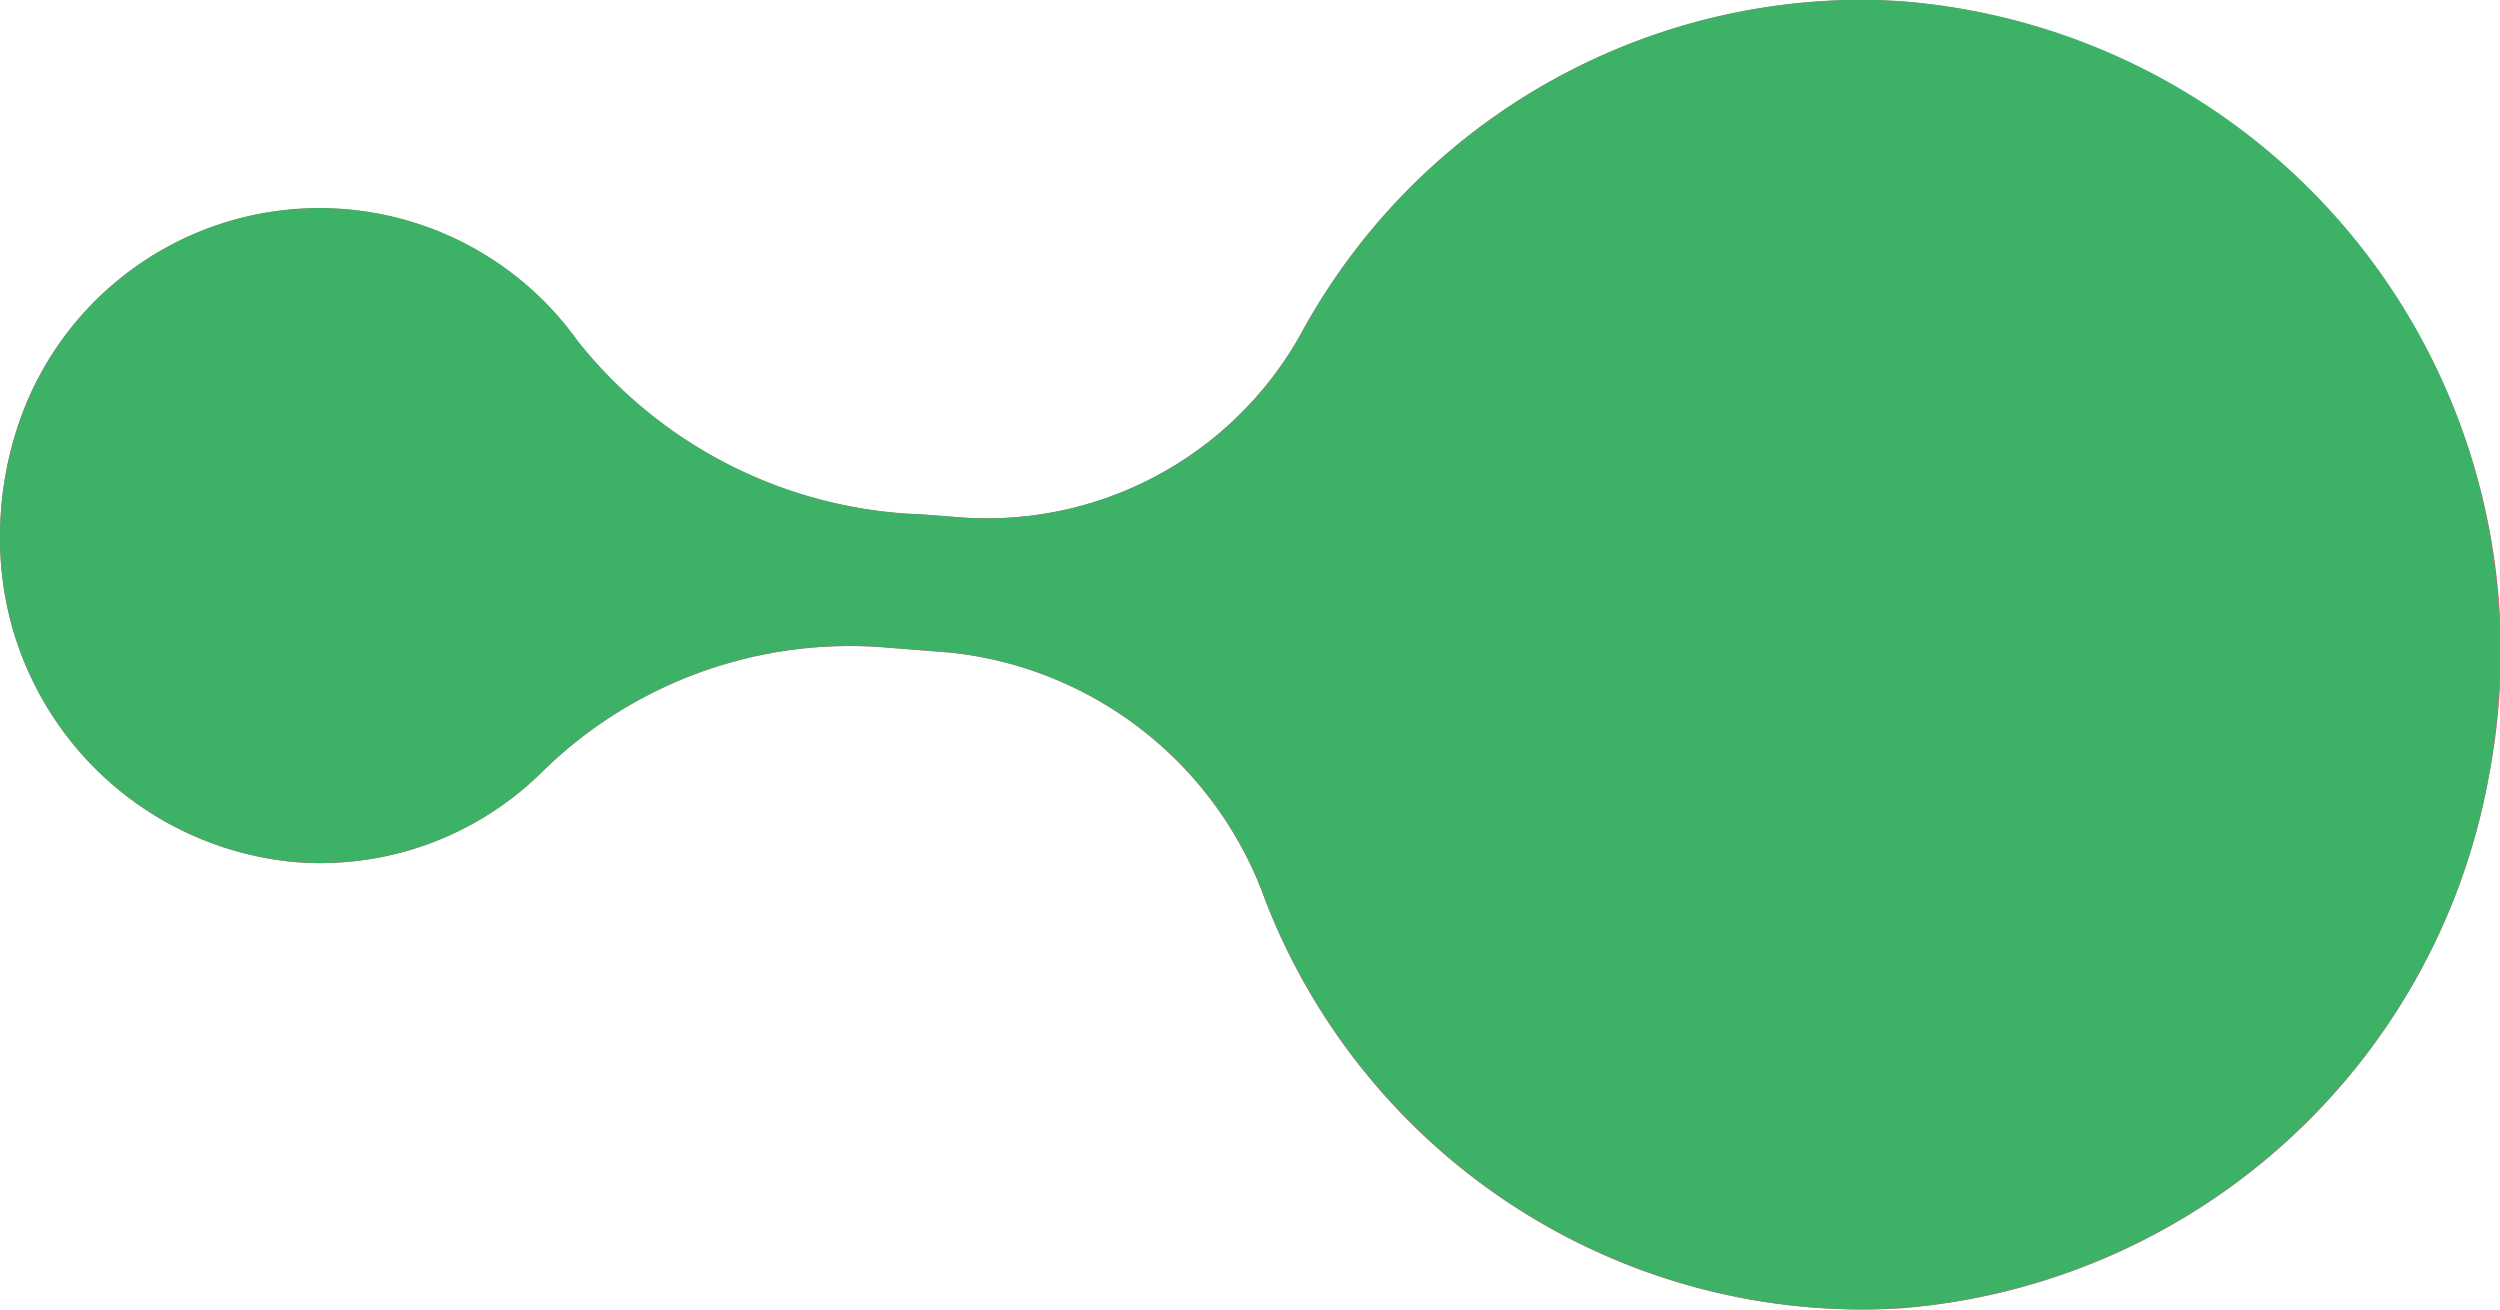 <svg xmlns="http://www.w3.org/2000/svg" xmlns:xlink="http://www.w3.org/1999/xlink" width="42.002" height="22.001" viewBox="0 0 42.002 22.001">
  <defs>
    <clipPath id="clip-path">
      <rect id="crop" width="42" height="22" fill="none"/>
    </clipPath>
    <clipPath id="clip-path-2">
      <path id="Path_10" data-name="Path 10" d="M31.167,0a10.736,10.736,0,0,0-9.335,5.649,6.04,6.04,0,0,1-5.8,3.036l-.549-.042a7.7,7.7,0,0,1-5.78-2.909,5.334,5.334,0,0,0-9.4,1.407A5.9,5.9,0,0,0,0,8.931v.155a5.45,5.45,0,0,0,4.975,5.4A5.3,5.3,0,0,0,9.1,12.975a7.374,7.374,0,0,1,5.726-2.1l1.154.091a6.326,6.326,0,0,1,5.285,4.184,10.755,10.755,0,0,0,10.678,6.831A10.909,10.909,0,0,0,41.8,13.117,10.961,10.961,0,0,0,32.049.031C31.792.011,31.537,0,31.284,0Z" fill="none"/>
    </clipPath>
    <linearGradient id="linear-gradient" x1="-0.327" y1="0.735" x2="-0.276" y2="0.735" gradientUnits="objectBoundingBox">
      <stop offset="0" stop-color="#f89f6e"/>
      <stop offset="0.434" stop-color="#f57d78"/>
      <stop offset="1" stop-color="#f24c88"/>
    </linearGradient>
  </defs>
  <g id="Vector_Smart_Object" data-name="Vector Smart Object" transform="translate(-127.999 -7017)">
    <g id="Vector_Smart_Object-2" data-name="Vector Smart Object" transform="translate(128 7017)" clip-path="url(#clip-path)">
      <g id="Group_20" data-name="Group 20">
        <g id="Group_19" data-name="Group 19" clip-path="url(#clip-path-2)">
          <rect id="Rectangle_10" data-name="Rectangle 10" width="26.032" height="46.006" transform="translate(-2.189 22.053) rotate(-84.207)" fill="url(#linear-gradient)"/>
        </g>
      </g>
    </g>
    <path id="Color_Overlay" data-name="Color Overlay" d="M149.267,7032.148a6.324,6.324,0,0,0-5.286-4.183l-1.154-.092a7.371,7.371,0,0,0-5.725,2.1,5.3,5.3,0,0,1-4.127,1.512,5.451,5.451,0,0,1-4.976-5.4v-.156a5.886,5.886,0,0,1,.309-1.79,5.333,5.333,0,0,1,9.4-1.408,7.707,7.707,0,0,0,5.78,2.91l.548.042a6.039,6.039,0,0,0,5.8-3.037,10.737,10.737,0,0,1,9.334-5.649h.117c.254,0,.509.011.765.032A10.9,10.9,0,0,1,170,7027.848v.286a11.773,11.773,0,0,1-.2,1.982,10.912,10.912,0,0,1-9.859,8.861c-.23.014-.456.023-.684.023A10.769,10.769,0,0,1,149.267,7032.148Z" fill="#3db166"/>
  </g>
</svg>
